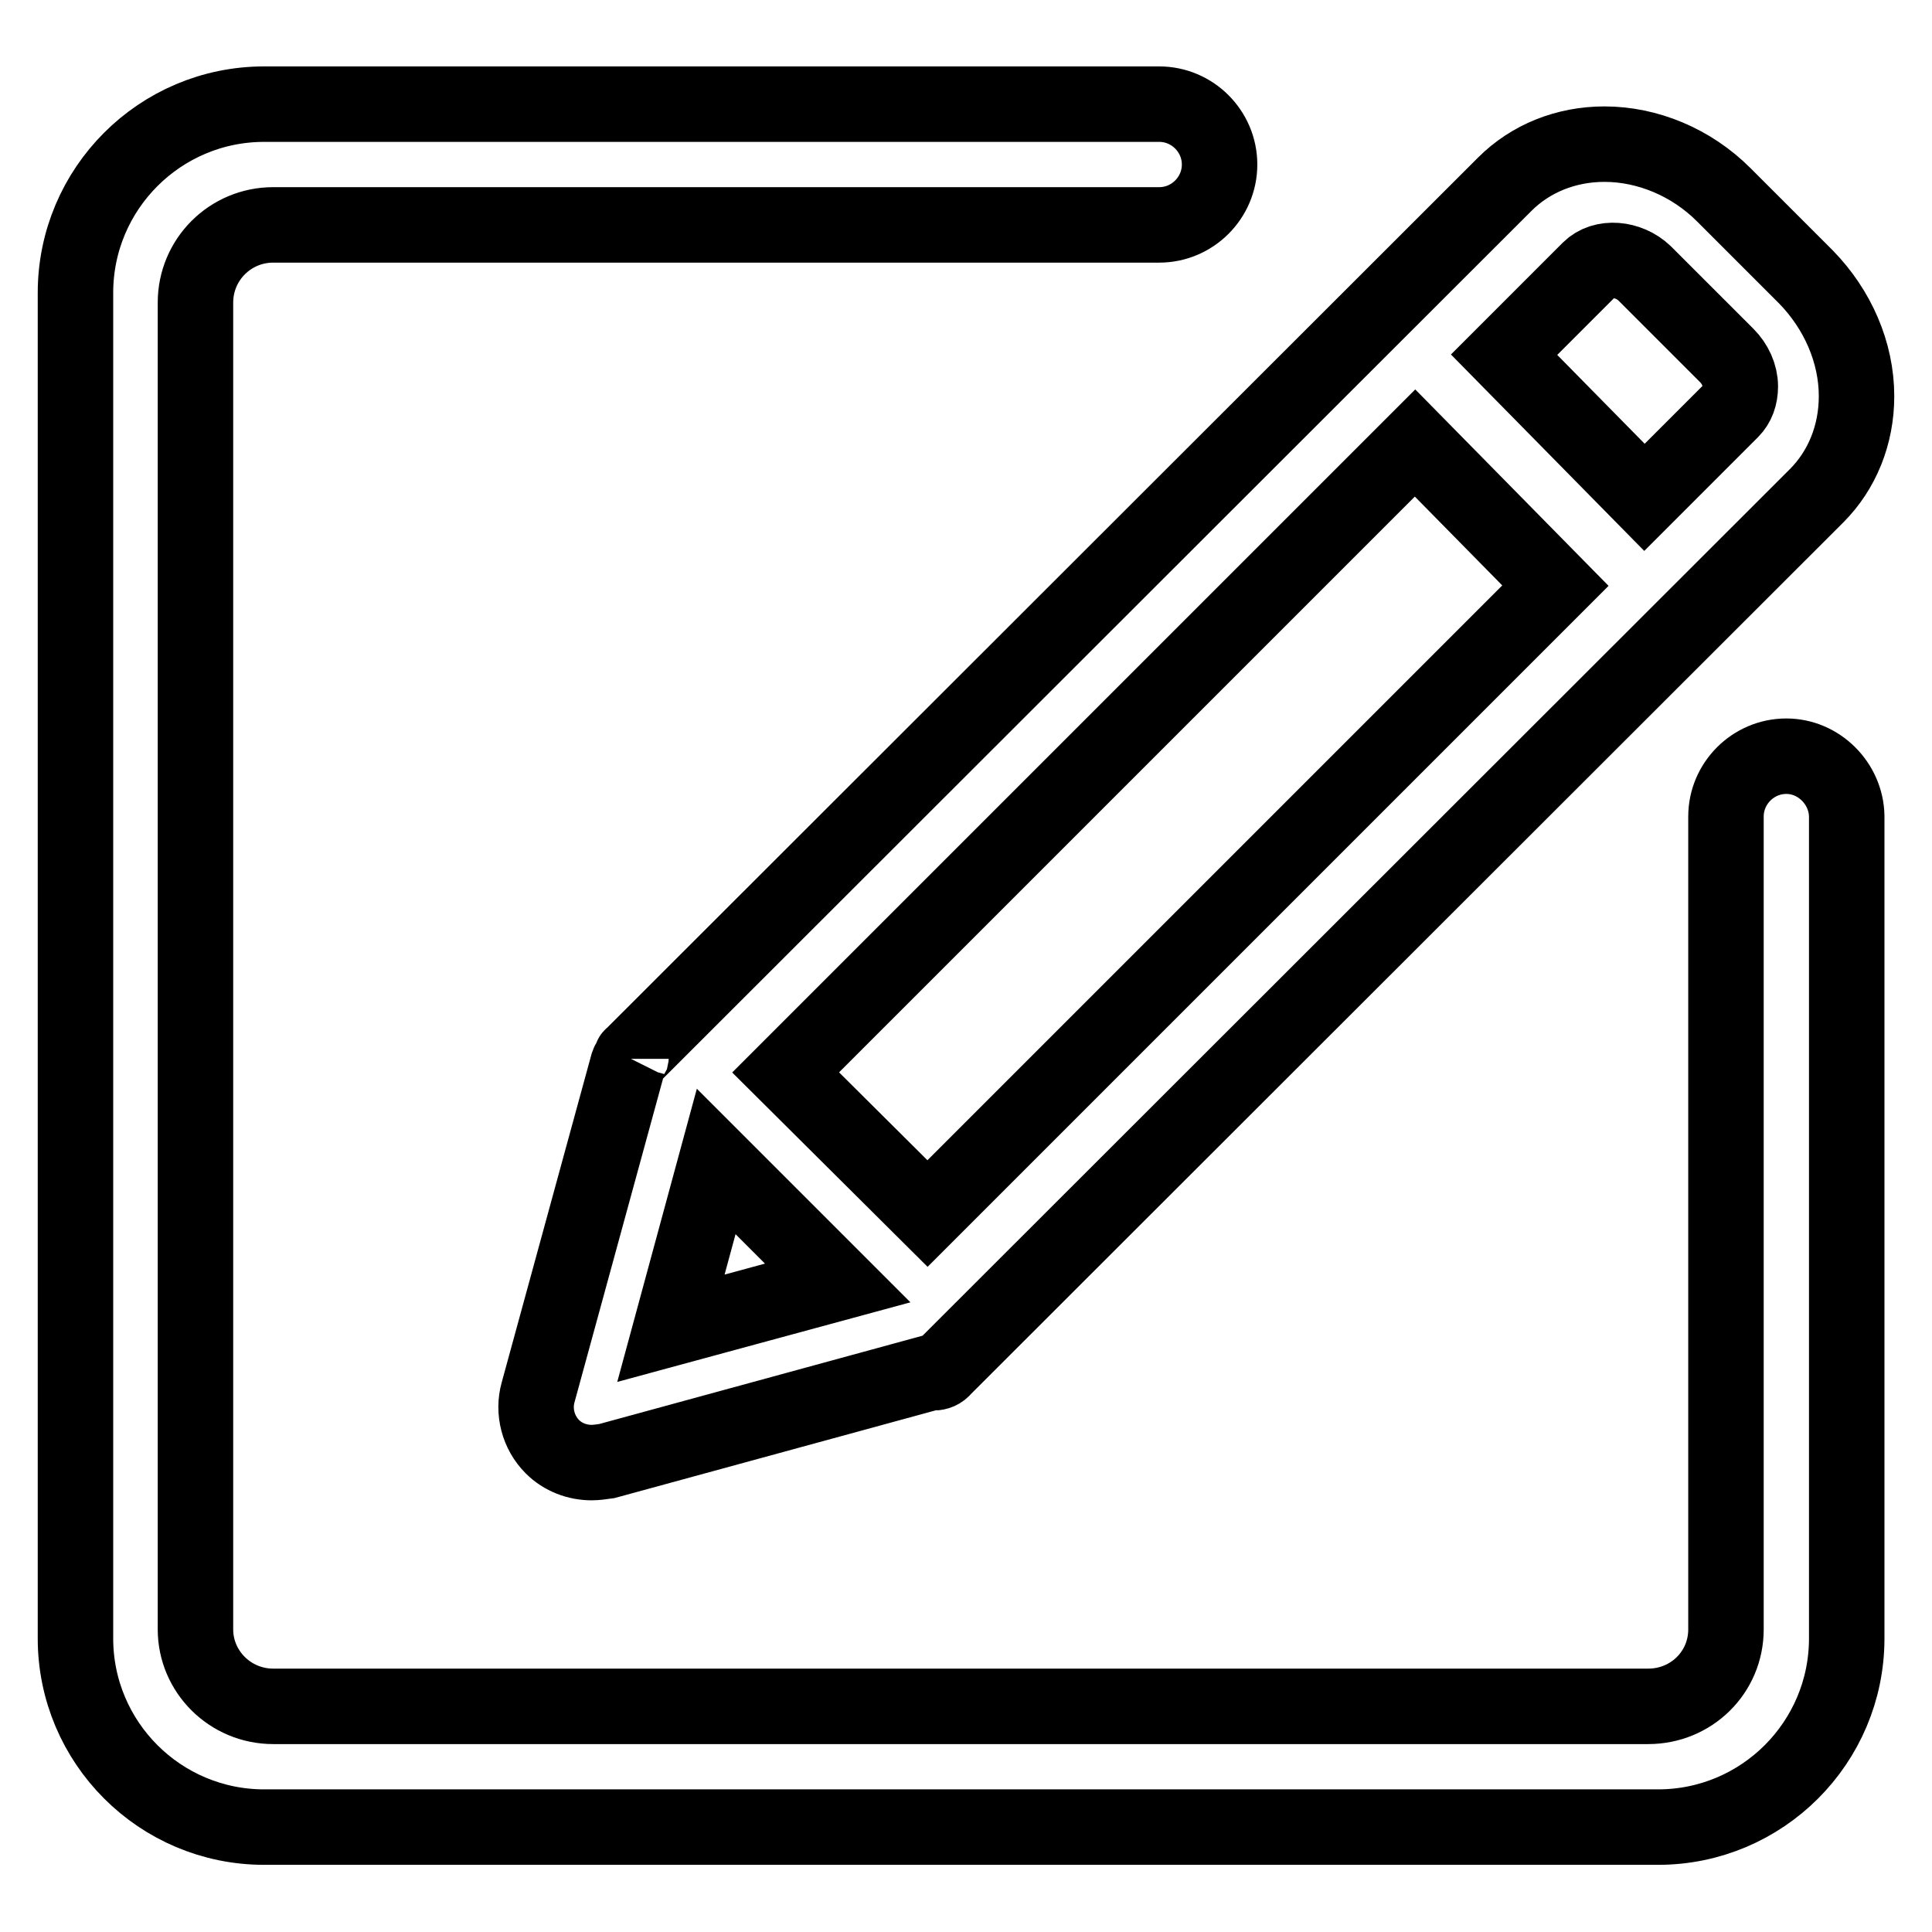 <?xml version="1.0" encoding="utf-8"?>
<!-- Svg Vector Icons : http://www.onlinewebfonts.com/icon -->
<!DOCTYPE svg PUBLIC "-//W3C//DTD SVG 1.1//EN" "http://www.w3.org/Graphics/SVG/1.1/DTD/svg11.dtd">
<svg version="1.1" xmlns="http://www.w3.org/2000/svg" xmlns:xlink="http://www.w3.org/1999/xlink" x="0px" y="0px" viewBox="0 0 256 256" enable-background="new 0 0 256 256" xml:space="preserve">
<g><g><path stroke-width="10" fill-opacity="0" stroke="#000000"  d="M83.6,140.3c-0.1,0.2-0.3,0.4-0.4,0.7l-11.9,43.5c-0.7,2.5,0,5.3,1.9,7.2c1.4,1.4,3.3,2.1,5.2,2.1c0.6,0,1.3-0.1,2-0.2l43.2-11.8c0.1,0,0.1,0.1,0.1,0.1c0.5,0,1-0.2,1.3-0.6L240.7,65.7c3.4-3.4,5.3-8.1,5.3-13.2c0-5.8-2.5-11.5-6.7-15.8l-10.9-10.9c-4.3-4.3-10.1-6.7-15.8-6.7c-5.1,0-9.8,1.9-13.2,5.3L83.8,139.9C83.6,140,83.6,140.2,83.6,140.3 M229.4,54.4l-11.5,11.5L199.3,47l11.3-11.3c1.8-1.8,5.2-1.5,7.3,0.5l10.9,10.9c1.1,1.1,1.8,2.6,1.8,4.1C230.6,52.5,230.2,53.6,229.4,54.4 M104.1,142.1l83.4-83.4l18.6,18.9l-83.2,83.2L104.1,142.1L104.1,142.1z M88.9,176l6-22.1l16.1,16.1L88.9,176L88.9,176z M236.7,100.2c-4.4,0-8,3.6-8,8v107.7c0,5.7-4.6,10.2-10.3,10.2H36.2c-5.7,0-10.3-4.6-10.3-10.2V40.1c0-5.7,4.6-10.3,10.3-10.3h117.4c4.4,0,8-3.6,8-8c0-4.4-3.6-8-8-8H35c-13.8,0-25,11.2-25,25v178.3c0,13.8,11.2,25,25,25h184.7c13.8,0,25-11.2,25-25v-109C244.6,103.8,241,100.2,236.7,100.2"/></g></g>
</svg>